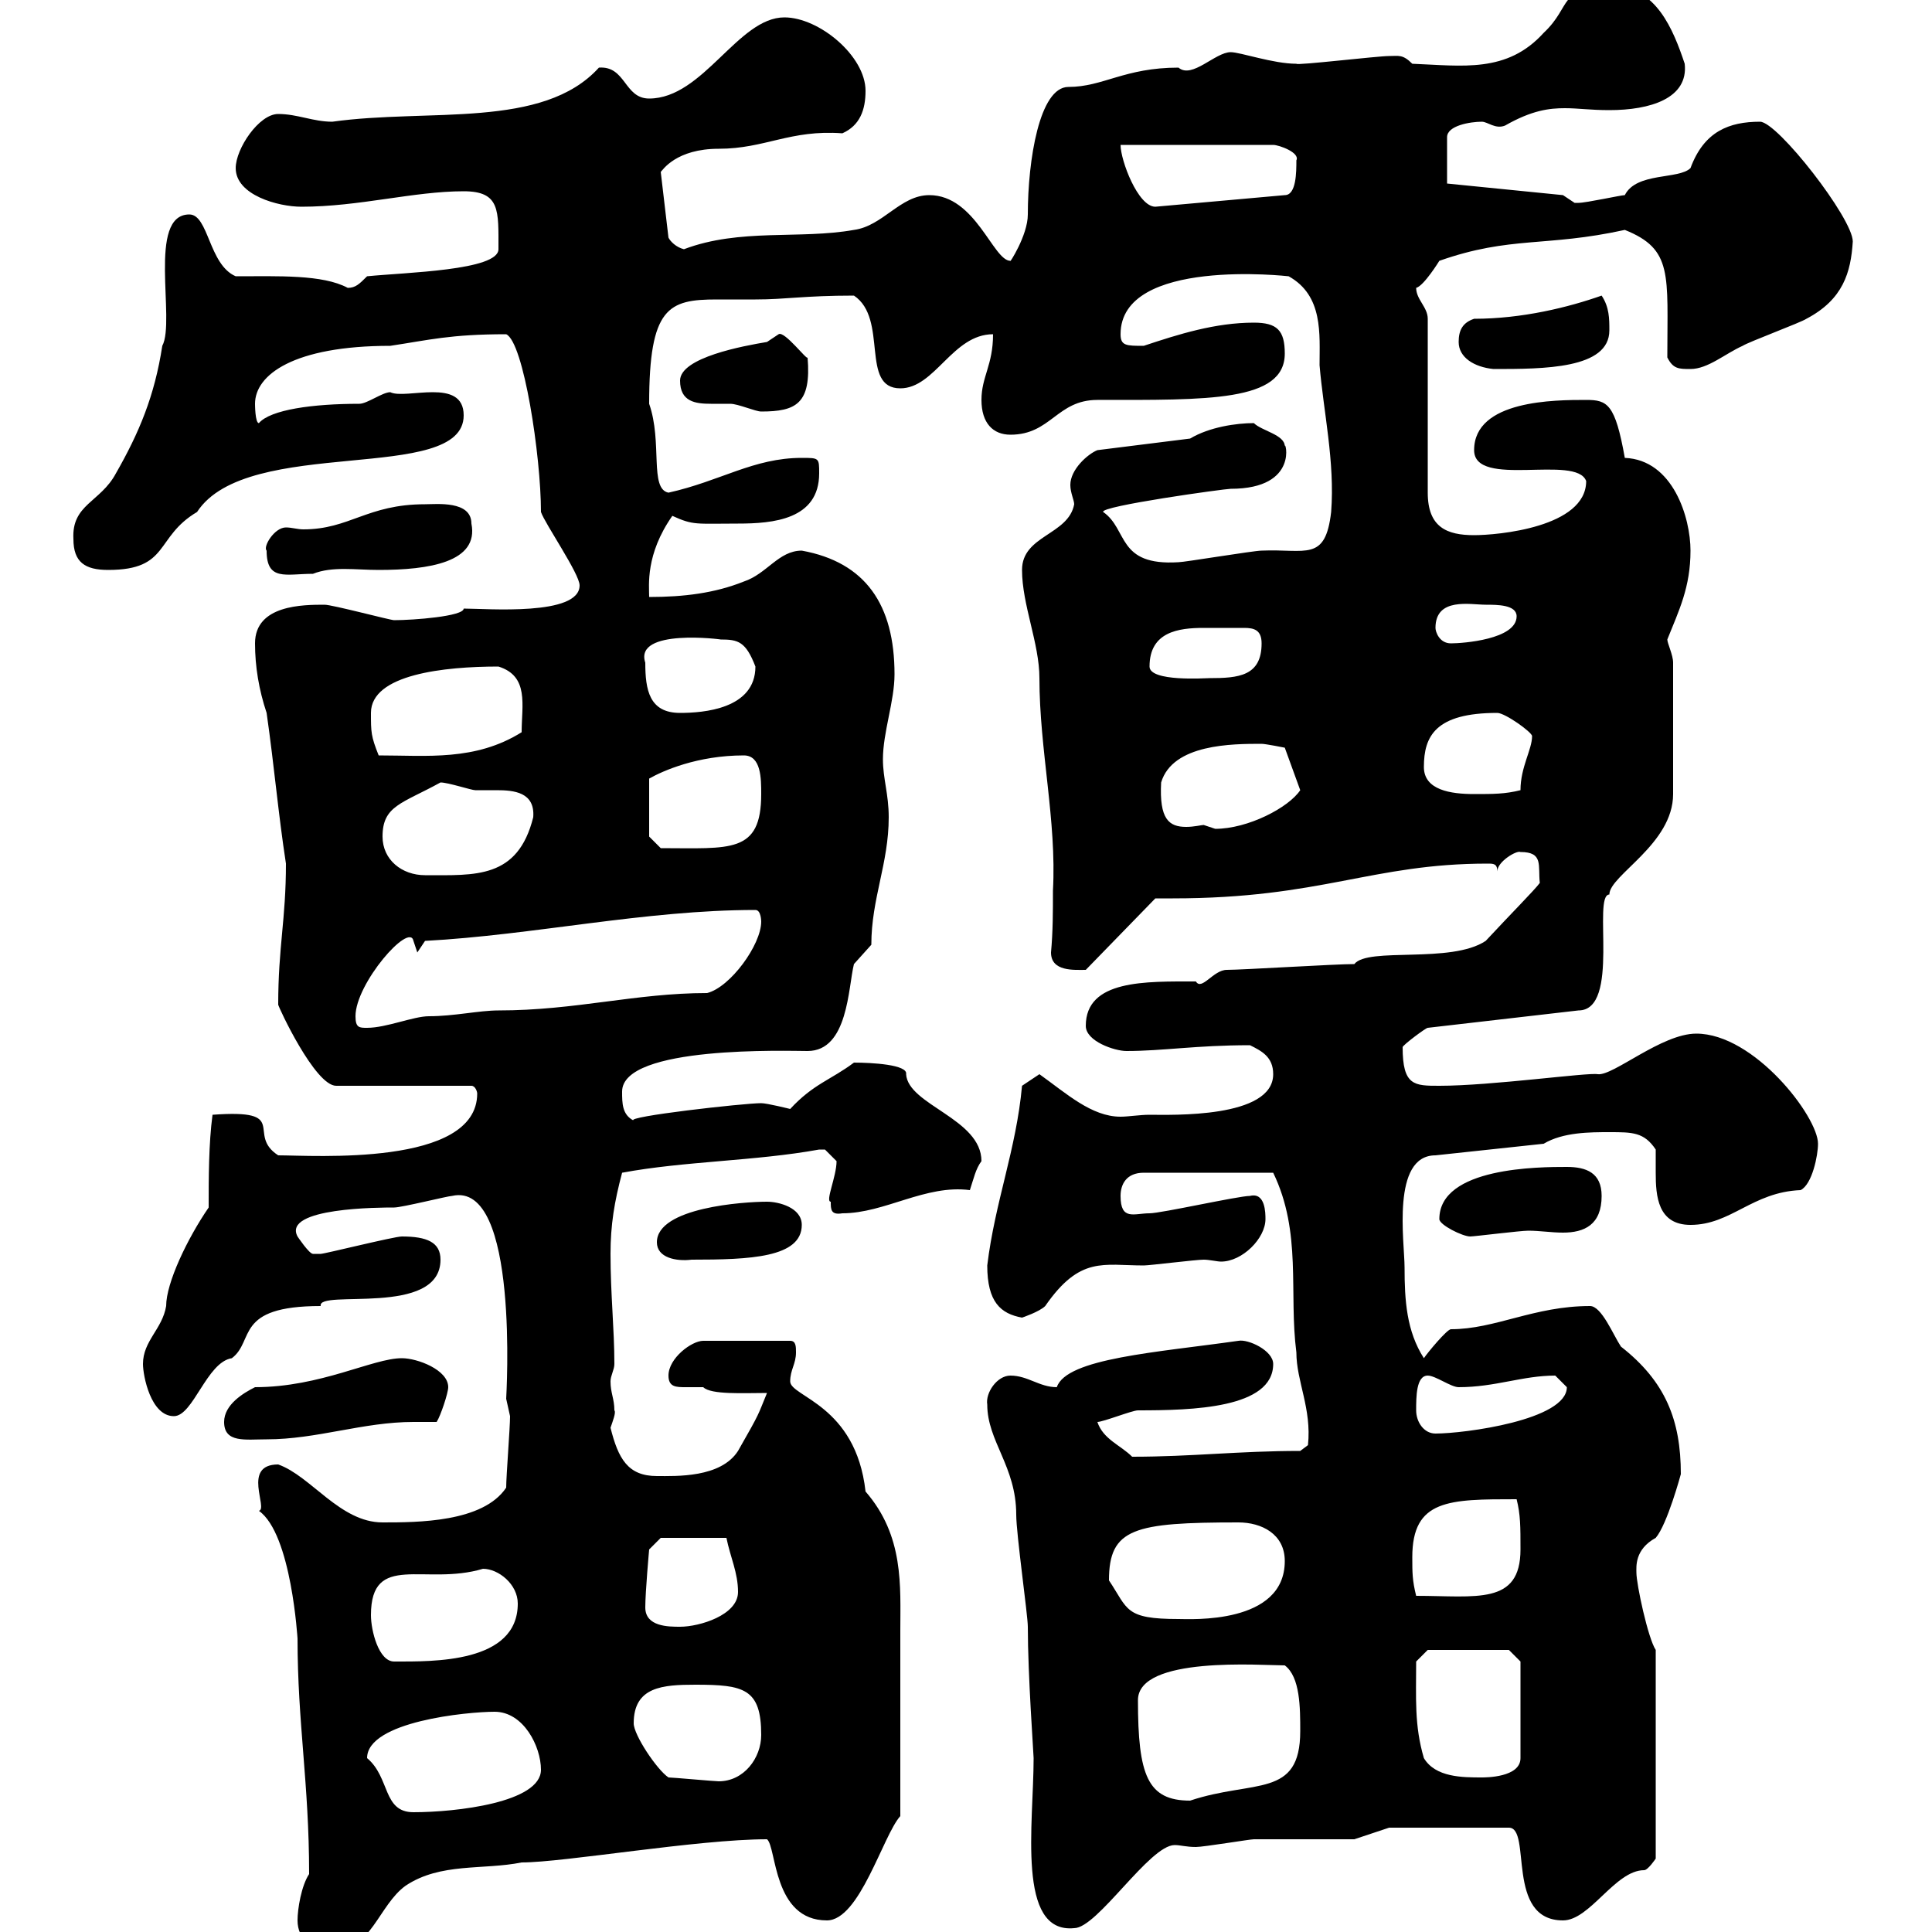 <svg xmlns="http://www.w3.org/2000/svg" xmlns:xlink="http://www.w3.org/1999/xlink" width="300" height="300"><path d="M46.20 298.20C46.20 301.20 48.60 303 51.60 303C57.60 303 58.80 295.80 63 292.80C68.40 289.20 75 290.40 81 289.20C87.60 289.20 108.30 285.60 119.10 285.60C120.60 286.80 120 298.20 128.40 298.20C133.50 298.20 137.10 285 139.80 282C139.80 271.50 139.80 260.70 139.80 253.20C139.80 246.30 140.40 238.50 134.40 231.60C132.90 218.10 122.70 216.90 122.70 214.50C122.70 212.70 123.60 211.80 123.60 210C123.60 209.10 123.60 208.20 122.70 208.20L109.20 208.20C107.40 208.20 103.80 210.90 103.80 213.60C103.80 215.40 105 215.40 106.50 215.40C107.70 215.40 108.30 215.40 109.20 215.40C110.40 216.60 115.50 216.30 119.10 216.30C117.60 219.90 118.20 219 114.60 225.30C111.90 229.50 105 229.20 102 229.20C97.50 229.20 96 226.50 94.80 221.70C95.10 220.80 95.70 219.30 95.40 219C95.40 217.20 94.80 216.30 94.80 214.50C94.80 213.60 95.40 212.70 95.40 211.80C95.40 206.40 94.80 201 94.80 194.70C94.80 190.20 95.40 186.60 96.60 182.10C106.20 180.30 117.30 180.30 127.20 178.50C127.20 178.50 127.20 178.50 128.10 178.50C128.10 178.50 129.90 180.30 129.90 180.30C129.90 182.70 128.10 186.60 129 186.60C129 187.80 129 188.70 130.80 188.40C137.40 188.40 143.70 183.90 150.60 184.80C151.20 183 151.50 181.50 152.40 180.30C152.40 173.70 141 171.60 140.70 166.80C141 165.30 135.30 165 132.60 165C129 167.70 126.30 168.30 122.70 172.20C122.70 172.20 119.10 171.30 118.20 171.30C115.50 171.30 96.90 173.40 98.40 174C96.60 173.10 96.60 171.30 96.60 169.50C96.60 162.30 122.40 163.20 125.40 163.20C131.70 163.20 131.70 153.30 132.60 149.70L135.30 146.70C135.30 139.50 138 134.10 138 126.90C138 123.30 137.10 120.90 137.10 117.90C137.10 113.70 138.90 108.90 138.90 104.70C138.90 93.90 134.40 87.30 124.50 85.50C120.90 85.50 119.10 89.10 115.50 90.30C111 92.10 106.20 92.70 100.80 92.70C100.80 90.90 100.20 86.10 104.40 80.10C107.70 81.60 108 81.30 114.60 81.30C120 81.30 127.20 80.70 127.20 73.50C127.20 71.10 127.20 71.10 124.50 71.10C117 71.10 111.90 74.70 103.80 76.50C100.80 75.90 102.90 68.70 100.80 62.70C100.80 47.70 103.80 46.50 111.30 46.50C113.70 46.50 115.80 46.50 117.30 46.50C122.10 46.50 124.80 45.90 132.60 45.90C138 49.50 133.50 60.30 139.80 60.30C145.20 60.30 147.90 51.90 154.20 51.90C154.20 56.70 152.40 58.50 152.40 62.10C152.40 65.70 154.20 67.50 156.90 67.50C163.20 67.50 164.10 62.10 170.40 62.10C187.50 62.10 199.50 62.40 199.50 54.90C199.50 51.30 198.30 50.10 194.70 50.10C188.70 50.10 183 51.90 177.60 53.70C174.90 53.70 174 53.70 174 51.90C174 39.90 200.10 42.90 200.10 42.90C205.50 45.90 204.90 51.90 204.90 56.70C205.50 63.90 207.30 71.70 206.70 79.50C205.80 87.30 202.80 85.20 195.90 85.50C194.70 85.50 183.90 87.30 183 87.30C173.40 87.90 175.20 82.20 171.30 79.50C170.70 78.60 190.20 75.90 191.10 75.90C201.90 75.90 199.50 68.10 199.50 69.30C199.50 67.50 195.90 66.90 194.70 65.70C192 65.70 187.80 66.30 184.80 68.10L170.40 69.90C168.90 70.50 166.20 72.90 166.20 75.30C166.20 76.50 166.80 77.70 166.80 78.30C165.90 83.10 158.70 83.10 158.70 88.50C158.70 93.90 161.40 99.90 161.40 105.30C161.40 116.40 164.10 127.50 163.50 138.30C163.50 141.60 163.50 144.60 163.20 147.90C163.20 150.90 166.80 150.60 168.60 150.60L179.40 139.50C179.40 139.50 182.10 139.50 182.10 139.50C205.20 139.50 213 134.10 231 134.10C231.90 134.10 232.50 134.10 232.50 135.30C232.50 133.80 235.50 132 236.10 132.30C239.70 132.30 238.80 134.40 239.10 137.10C238.20 138.30 234.60 141.90 230.70 146.10C225.30 149.70 212.40 147 210.30 149.70C207.30 149.70 192.90 150.60 190.50 150.60C188.40 150.60 186.60 153.90 185.70 152.40C177.90 152.40 168.60 152.10 168.60 159.30C168.60 161.70 173.10 163.20 174.90 163.20C180.60 163.20 185.70 162.30 194.10 162.30C195.90 163.20 197.70 164.10 197.70 166.80C197.70 173.70 181.80 173.10 178.50 173.10C177 173.10 175.20 173.40 174 173.40C169.50 173.40 165.60 169.80 161.40 166.80C161.40 166.80 158.70 168.60 158.70 168.60C157.80 178.50 154.50 186.60 153.30 196.50C153.30 202.20 155.40 204 158.70 204.60C158.70 204.60 161.40 203.70 162.30 202.80C167.70 195 171.30 196.50 177.60 196.50C178.50 196.50 185.70 195.60 186.90 195.60C187.80 195.60 189 195.90 189.60 195.90C192.90 195.90 196.50 192.30 196.50 189.30C196.50 188.40 196.50 185.10 194.10 185.70C192.30 185.70 180.30 188.40 178.50 188.40C176.10 188.40 174 189.60 174 185.70C174 183.90 174.90 182.10 177.60 182.10L197.70 182.10C202.20 191.40 200.10 200.70 201.30 210C201.30 214.50 203.70 218.70 203.10 224.40L201.90 225.30C192.30 225.30 185.10 226.20 175.80 226.20C174 224.40 171.30 223.50 170.40 220.80C171.30 220.80 175.80 219 176.70 219C185.10 219 197.70 218.70 197.70 211.80C197.70 209.70 193.80 207.90 192.30 208.20C179.70 210 165.60 210.90 164.10 215.40C161.40 215.40 159.60 213.60 156.90 213.60C154.80 213.60 153 216.30 153.30 218.10C153.30 223.80 157.80 227.70 157.80 235.20C157.80 238.20 159.60 250.80 159.60 252.60C159.60 260.10 160.50 272.40 160.50 273C160.50 283.20 157.80 300.30 166.80 299.40C170.40 299.40 178.50 286.50 182.40 286.50C183.30 286.50 184.20 286.80 185.70 286.80C186.90 286.80 194.10 285.60 194.70 285.60C197.70 285.60 207.30 285.60 210.30 285.60L215.70 283.80L234.30 283.80C237.90 283.80 233.70 298.20 242.70 298.20C246.90 298.20 250.80 290.40 255.30 290.40C255.90 290.40 257.10 288.60 257.10 288.60L257.10 256.20C255.90 254.40 254.10 246 254.10 244.20C254.10 243.30 253.80 240.60 257.10 238.80C258.90 236.70 261 228.90 261 228.90C261 220.50 258.60 214.50 251.70 209.10C250.50 207.30 248.70 202.80 246.90 202.80C238.20 202.80 232.20 206.40 225.30 206.40C224.70 206.40 221.70 210 221.10 210.90C218.40 206.70 218.10 201.90 218.10 196.80C218.10 192.90 216 179.40 222.90 179.40L239.70 177.60C242.70 175.80 246.90 175.80 249.90 175.80C253.50 175.80 255.30 175.80 257.10 178.50C257.10 179.40 257.10 180.60 257.10 182.10C257.10 185.70 257.40 190.20 262.50 190.20C268.80 190.20 272.10 185.10 279.60 184.80C281.40 183.90 282.30 179.40 282.30 177.60C282.30 173.40 272.40 160.50 263.40 160.50C258 160.50 250.50 167.10 248.10 166.80C246.60 166.50 231.60 168.60 223.50 168.60C219.60 168.60 217.80 168.60 217.80 162.60C217.80 162.30 221.40 159.60 221.70 159.60L245.10 156.90C251.70 156.90 247.20 138.90 249.90 138.90C249.90 135.90 259.80 131.10 259.80 123.30L259.80 102.90C259.80 101.70 258.90 99.90 258.90 99.30C260.70 94.80 262.50 91.20 262.50 85.50C262.50 80.40 259.80 71.40 252.30 71.10C250.80 62.70 249.60 62.10 246.30 62.10C241.50 62.10 228.90 62.10 228.90 69.90C228.90 75.90 244.80 70.50 246.30 74.70C246.30 81.90 232.50 83.10 228.90 83.10C224.70 83.10 221.70 81.90 221.70 76.50L221.70 49.50C221.70 47.70 219.90 46.50 219.90 44.70C221.10 44.40 223.50 40.50 223.50 40.50C234.60 36.60 240 38.40 252.30 35.70C259.80 38.70 258.90 42.60 258.90 55.50C259.80 57.30 260.70 57.30 262.50 57.30C265.20 57.30 267.90 54.90 270.60 53.70C271.50 53.10 279.60 50.10 280.50 49.50C286.20 46.50 287.40 42.30 287.70 37.50C287.70 33.90 276 18.90 273.30 18.90C268.50 18.90 264.60 20.40 262.50 26.10C260.70 27.90 254.10 26.70 252.30 30.30C251.70 30.30 246.30 31.50 245.10 31.50C245.10 31.50 245.10 31.50 244.50 31.50C244.50 31.50 242.70 30.30 242.70 30.30L224.70 28.50L224.70 21.30C224.70 19.50 228.30 18.90 230.10 18.90C231 18.90 232.20 20.10 233.70 19.50C237.90 17.10 240.60 16.80 243 16.80C245.10 16.80 246.90 17.10 249.90 17.10C256.20 17.10 262.20 15.30 261.60 9.90C259.80 4.50 257.10-2.10 250.50-2.10C241.80-2.10 244.20 0.90 239.70 5.10C234 11.40 227.10 10.20 219.30 9.90C217.80 8.40 217.20 8.70 215.70 8.70C213.90 8.70 201.30 10.20 201.30 9.90C197.70 9.90 192.60 8.10 191.10 8.10C188.70 8.10 185.10 12.30 183 10.50C174.60 10.50 171.30 13.50 165.90 13.50C161.40 13.50 159.60 24.90 159.60 33.30C159.60 36.60 156.60 41.10 156.90 40.50C154.20 40.50 151.50 30.30 144.30 30.30C139.80 30.30 137.10 35.10 132.60 35.70C124.20 37.20 114.90 35.40 106.20 38.70C105 38.40 104.10 37.50 103.80 36.90L102.60 26.70C102.90 26.40 105 23.10 111.60 23.10C118.80 23.10 122.70 20.10 130.80 20.70C133.50 19.50 134.40 17.10 134.40 14.10C134.40 8.70 127.20 2.70 121.80 2.70C114.60 2.70 109.20 15.30 100.80 15.30C96.90 15.30 97.20 10.20 93 10.50C84.30 20.10 66.60 16.80 51.60 18.90C48.60 18.90 46.20 17.70 43.20 17.70C40.20 17.70 36.60 23.10 36.60 26.10C36.60 30.30 43.20 32.10 46.80 32.10C55.80 32.10 64.20 29.70 72 29.70C77.70 29.70 77.40 32.70 77.40 38.70C77.40 42 63 42.30 57 42.90C55.80 44.10 55.20 44.70 54 44.70C50.10 42.60 43.20 42.90 36.60 42.90C32.40 41.10 32.40 33.30 29.40 33.30C22.80 33.30 27.30 49.80 25.20 53.70C24 61.50 21.60 67.20 18 73.50C15.60 78 11.10 78.30 11.40 83.70C11.40 87.30 13.20 88.50 16.80 88.50C26.40 88.50 24 83.40 30.60 79.50C38.40 67.50 72 75.30 72 64.50C72 58.50 63 62.10 60.60 60.90C59.40 60.90 57 62.70 55.80 62.70C48.60 62.70 42 63.60 40.20 65.70C39.60 65.70 39.60 62.70 39.60 62.70C39.60 58.20 45.60 53.70 60.60 53.70C66.60 52.80 69.90 51.90 78.60 51.90C81.30 53.10 84 70.80 84 79.50C84.60 81.30 90 89.10 90 90.90C90 95.70 75.60 94.50 72 94.50C72 95.70 64.20 96.30 61.20 96.30C60.60 96.30 51.60 93.90 50.40 93.90C47.10 93.90 39.60 93.90 39.60 99.90C39.60 103.50 40.20 107.10 41.40 110.70C42.60 119.10 43.20 126.30 44.40 134.10C44.40 142.80 43.20 147 43.20 156C43.20 156.30 48.90 168.60 52.20 168.60L73.20 168.60C73.80 168.60 74.10 169.50 74.10 169.80C74.10 181.20 48.60 179.40 43.20 179.40C38.10 176.10 45.30 172.20 33 173.10C32.40 177.60 32.40 183 32.40 187.50C29.10 192.30 25.80 199.20 25.80 202.80C25.20 206.40 22.20 208.20 22.20 211.80C22.20 213.60 23.40 219.90 27 219.90C30 219.90 32.10 211.50 36 210.90C39.60 208.20 36.30 202.80 49.80 202.80C49.20 200.10 68.40 204.60 68.40 195.60C68.40 192.90 66.30 192 62.40 192C61.20 192 50.40 194.70 49.80 194.70C49.80 194.70 49.80 194.70 48.60 194.70C48 194.70 46.20 192 46.20 192C43.80 187.50 59.10 187.50 61.20 187.50C62.40 187.50 69.60 185.70 70.20 185.70C80.70 183.30 78.60 216.90 78.60 217.20C78.60 217.20 79.20 219.90 79.20 219.90C79.20 221.70 78.60 229.20 78.60 231C75 236.40 64.80 236.40 59.40 236.40C52.80 236.40 48.30 229.20 43.20 227.40C37.50 227.40 41.70 234.30 40.20 234.60C45.30 238.20 46.20 254.70 46.20 254.40C46.20 267.60 48 276.90 48 291C46.80 292.80 46.20 296.40 46.20 298.20ZM57 273C57 267.30 72.60 265.80 76.80 265.80C81.30 265.80 84 271.20 84 274.80C84 279.90 70.80 281.40 64.20 281.40C59.40 281.40 60.60 276 57 273ZM176.70 264C176.70 257.10 195.90 258.60 199.50 258.60C201.90 260.40 201.90 265.20 201.90 268.80C201.90 279.30 194.70 276.30 184.80 279.60C178.20 279.60 176.70 275.70 176.70 264ZM103.80 276C102 274.80 98.40 269.40 98.40 267.60C98.40 261.90 102.90 261.60 108 261.60C115.50 261.60 118.20 262.20 118.20 269.40C118.20 273 115.50 276.60 111.60 276.60C111 276.60 104.40 276 103.80 276ZM221.10 273C219.60 267.90 219.90 263.70 219.90 258L221.70 256.20L234.30 256.20L236.10 258L236.10 273C236.10 276 230.70 276 230.10 276C227.10 276 222.90 276 221.10 273ZM57.60 250.80C57.60 240.90 66 246.30 75 243.60C77.40 243.60 80.40 246 80.40 249C80.40 258.30 67.20 258 61.20 258C58.80 258 57.60 253.20 57.60 250.80ZM100.20 249.60C100.20 247.20 100.80 240.60 100.80 240.60L102.60 238.80L112.80 238.80C113.40 241.80 114.60 244.20 114.60 247.20C114.60 250.80 108.60 252.60 105.60 252.60C103.80 252.60 100.20 252.60 100.20 249.60ZM172.20 245.40C172.20 237.30 176.10 236.40 192.30 236.40C195.90 236.40 199.50 238.20 199.50 242.40C199.50 252.30 184.80 251.40 183 251.40C174.60 251.40 175.20 249.90 172.20 245.40ZM219.30 241.80C219.30 232.80 225 232.80 235.50 232.80C236.10 235.20 236.10 237 236.10 240.60C236.10 249.30 229.20 247.80 219.90 247.80C219.30 245.40 219.30 244.20 219.30 241.80ZM34.80 220.80C34.80 224.10 38.10 223.50 41.40 223.50C49.20 223.50 56.40 220.80 64.20 220.80C65.10 220.80 66.60 220.80 67.80 220.80C68.40 219.90 69.60 216.30 69.60 215.40C69.60 212.70 64.80 210.90 62.40 210.90C57.90 210.90 49.80 215.40 39.60 215.40C37.80 216.30 34.80 218.10 34.80 220.80ZM219.90 219C219.90 216.90 219.90 213.60 221.70 213.60C222.90 213.60 225.30 215.40 226.50 215.40C232.20 215.40 236.40 213.60 241.50 213.60C241.50 213.60 243.30 215.40 243.30 215.40C243.30 220.50 227.40 222.60 222.90 222.60C221.10 222.60 219.90 220.80 219.90 219ZM102 192.90C102 195.30 105 195.90 107.40 195.60C116.40 195.60 124.50 195.30 124.50 190.20C124.50 187.50 120.90 186.60 119.10 186.60C115.50 186.60 102 187.50 102 192.90ZM223.50 189.30C223.50 190.20 227.10 192 228.30 192C228.90 192 236.10 191.10 237.30 191.10C239.10 191.10 240.90 191.40 242.70 191.40C246 191.40 248.70 190.20 248.70 185.70C248.70 182.10 246.30 181.20 243.30 181.20C239.10 181.20 223.50 181.20 223.50 189.30ZM55.20 157.80C55.20 152.70 63.60 143.10 64.20 146.10C64.20 146.10 64.80 147.90 64.80 147.90L66 146.10C82.80 145.20 100.20 141.30 117.30 141.30C118.20 141.30 118.20 143.10 118.20 143.10C118.20 146.70 113.40 153.30 109.80 154.20C98.70 154.20 89.40 156.90 77.40 156.90C74.40 156.90 70.50 157.80 66.60 157.80C64.20 157.80 60 159.60 57 159.60C55.80 159.60 55.20 159.60 55.20 157.80ZM59.40 129.90C59.40 125.10 62.40 124.80 68.40 121.50C69.60 121.50 73.20 122.70 73.80 122.70C74.40 122.70 75.90 122.70 77.10 122.70C79.80 122.70 83.10 123 82.80 126.90C80.40 136.50 73.80 135.90 66 135.90C62.40 135.90 59.40 133.50 59.40 129.90ZM100.80 129.90L100.80 120.90C102.90 119.70 108.30 117.30 115.50 117.30C118.20 117.30 118.20 120.90 118.20 123.30C118.20 132.60 113.40 131.70 102.60 131.70ZM180.30 121.50C182.10 115.50 191.40 115.50 195.90 115.50C196.50 115.50 199.50 116.10 199.50 116.10L201.90 122.70C200.10 125.40 193.80 128.70 188.70 128.70C188.70 128.70 186.90 128.10 186.90 128.10C186.60 128.10 185.40 128.40 184.20 128.40C181.50 128.40 180 127.20 180.30 121.50ZM221.10 119.10C221.10 114.30 222.90 110.70 232.50 110.70C233.70 110.70 237.90 113.70 237.90 114.30C237.90 116.40 236.10 119.10 236.10 122.70C233.70 123.30 231.90 123.30 228.90 123.30C225.30 123.30 221.10 122.70 221.10 119.10ZM57.60 110.70C57.60 104.70 69 103.50 77.40 103.50C82.20 105 81 109.50 81 113.70C73.80 118.20 66.30 117.30 58.80 117.30C57.60 114.30 57.60 113.70 57.60 110.70ZM100.20 102.90C98.40 97.50 112.20 99.30 111.90 99.30C114.60 99.30 115.80 99.60 117.30 103.50C117.30 110.10 109.20 110.70 105.60 110.70C100.80 110.70 100.20 107.10 100.20 102.90ZM178.50 103.50C178.50 98.10 183 97.50 186.90 97.50C188.40 97.50 189.30 97.50 190.50 97.50C191.10 97.50 192.30 97.50 193.20 97.50C194.70 97.50 195.90 97.80 195.90 99.90C195.90 105 192.30 105.30 187.80 105.30C187.20 105.30 178.50 105.90 178.50 103.50ZM222.90 97.50C222.90 92.70 228.30 93.90 230.70 93.90C232.50 93.90 235.50 93.90 235.50 95.70C235.50 99.30 227.10 99.90 225.30 99.90C223.50 99.90 222.90 98.10 222.90 97.50ZM41.40 85.50C41.40 90.30 44.40 89.10 48.60 89.10C51.60 87.90 55.20 88.50 58.80 88.50C66.60 88.50 74.40 87.30 73.20 81.30C73.20 77.70 67.80 78.30 66 78.30C57 78.30 54.30 82.20 47.10 82.20C46.20 82.20 45.30 81.90 44.40 81.90C42.60 81.90 40.80 84.90 41.40 85.50ZM105.60 59.10C105.60 62.40 108 62.70 110.40 62.70C111.60 62.70 112.80 62.70 113.40 62.70C114.60 62.70 117.30 63.90 118.20 63.90C123.60 63.90 126 62.70 125.40 55.50C125.40 56.10 121.80 51.30 120.90 51.90C120.90 51.90 119.10 53.10 119.10 53.10C115.50 53.70 105.60 55.50 105.60 59.10ZM226.50 53.10C226.50 55.50 228.90 57 231.90 57.30C239.70 57.30 249.90 57.30 249.90 51.30C249.90 49.50 249.90 47.70 248.70 45.90C243.60 47.70 236.40 49.50 228.90 49.50C227.10 50.10 226.50 51.30 226.50 53.10ZM174 22.50L197.70 22.50C198.60 22.50 201.90 23.70 201.30 24.90C201.30 26.70 201.30 30.30 199.50 30.30L179.40 32.10C176.70 32.10 174 24.90 174 22.50Z"/></svg>
